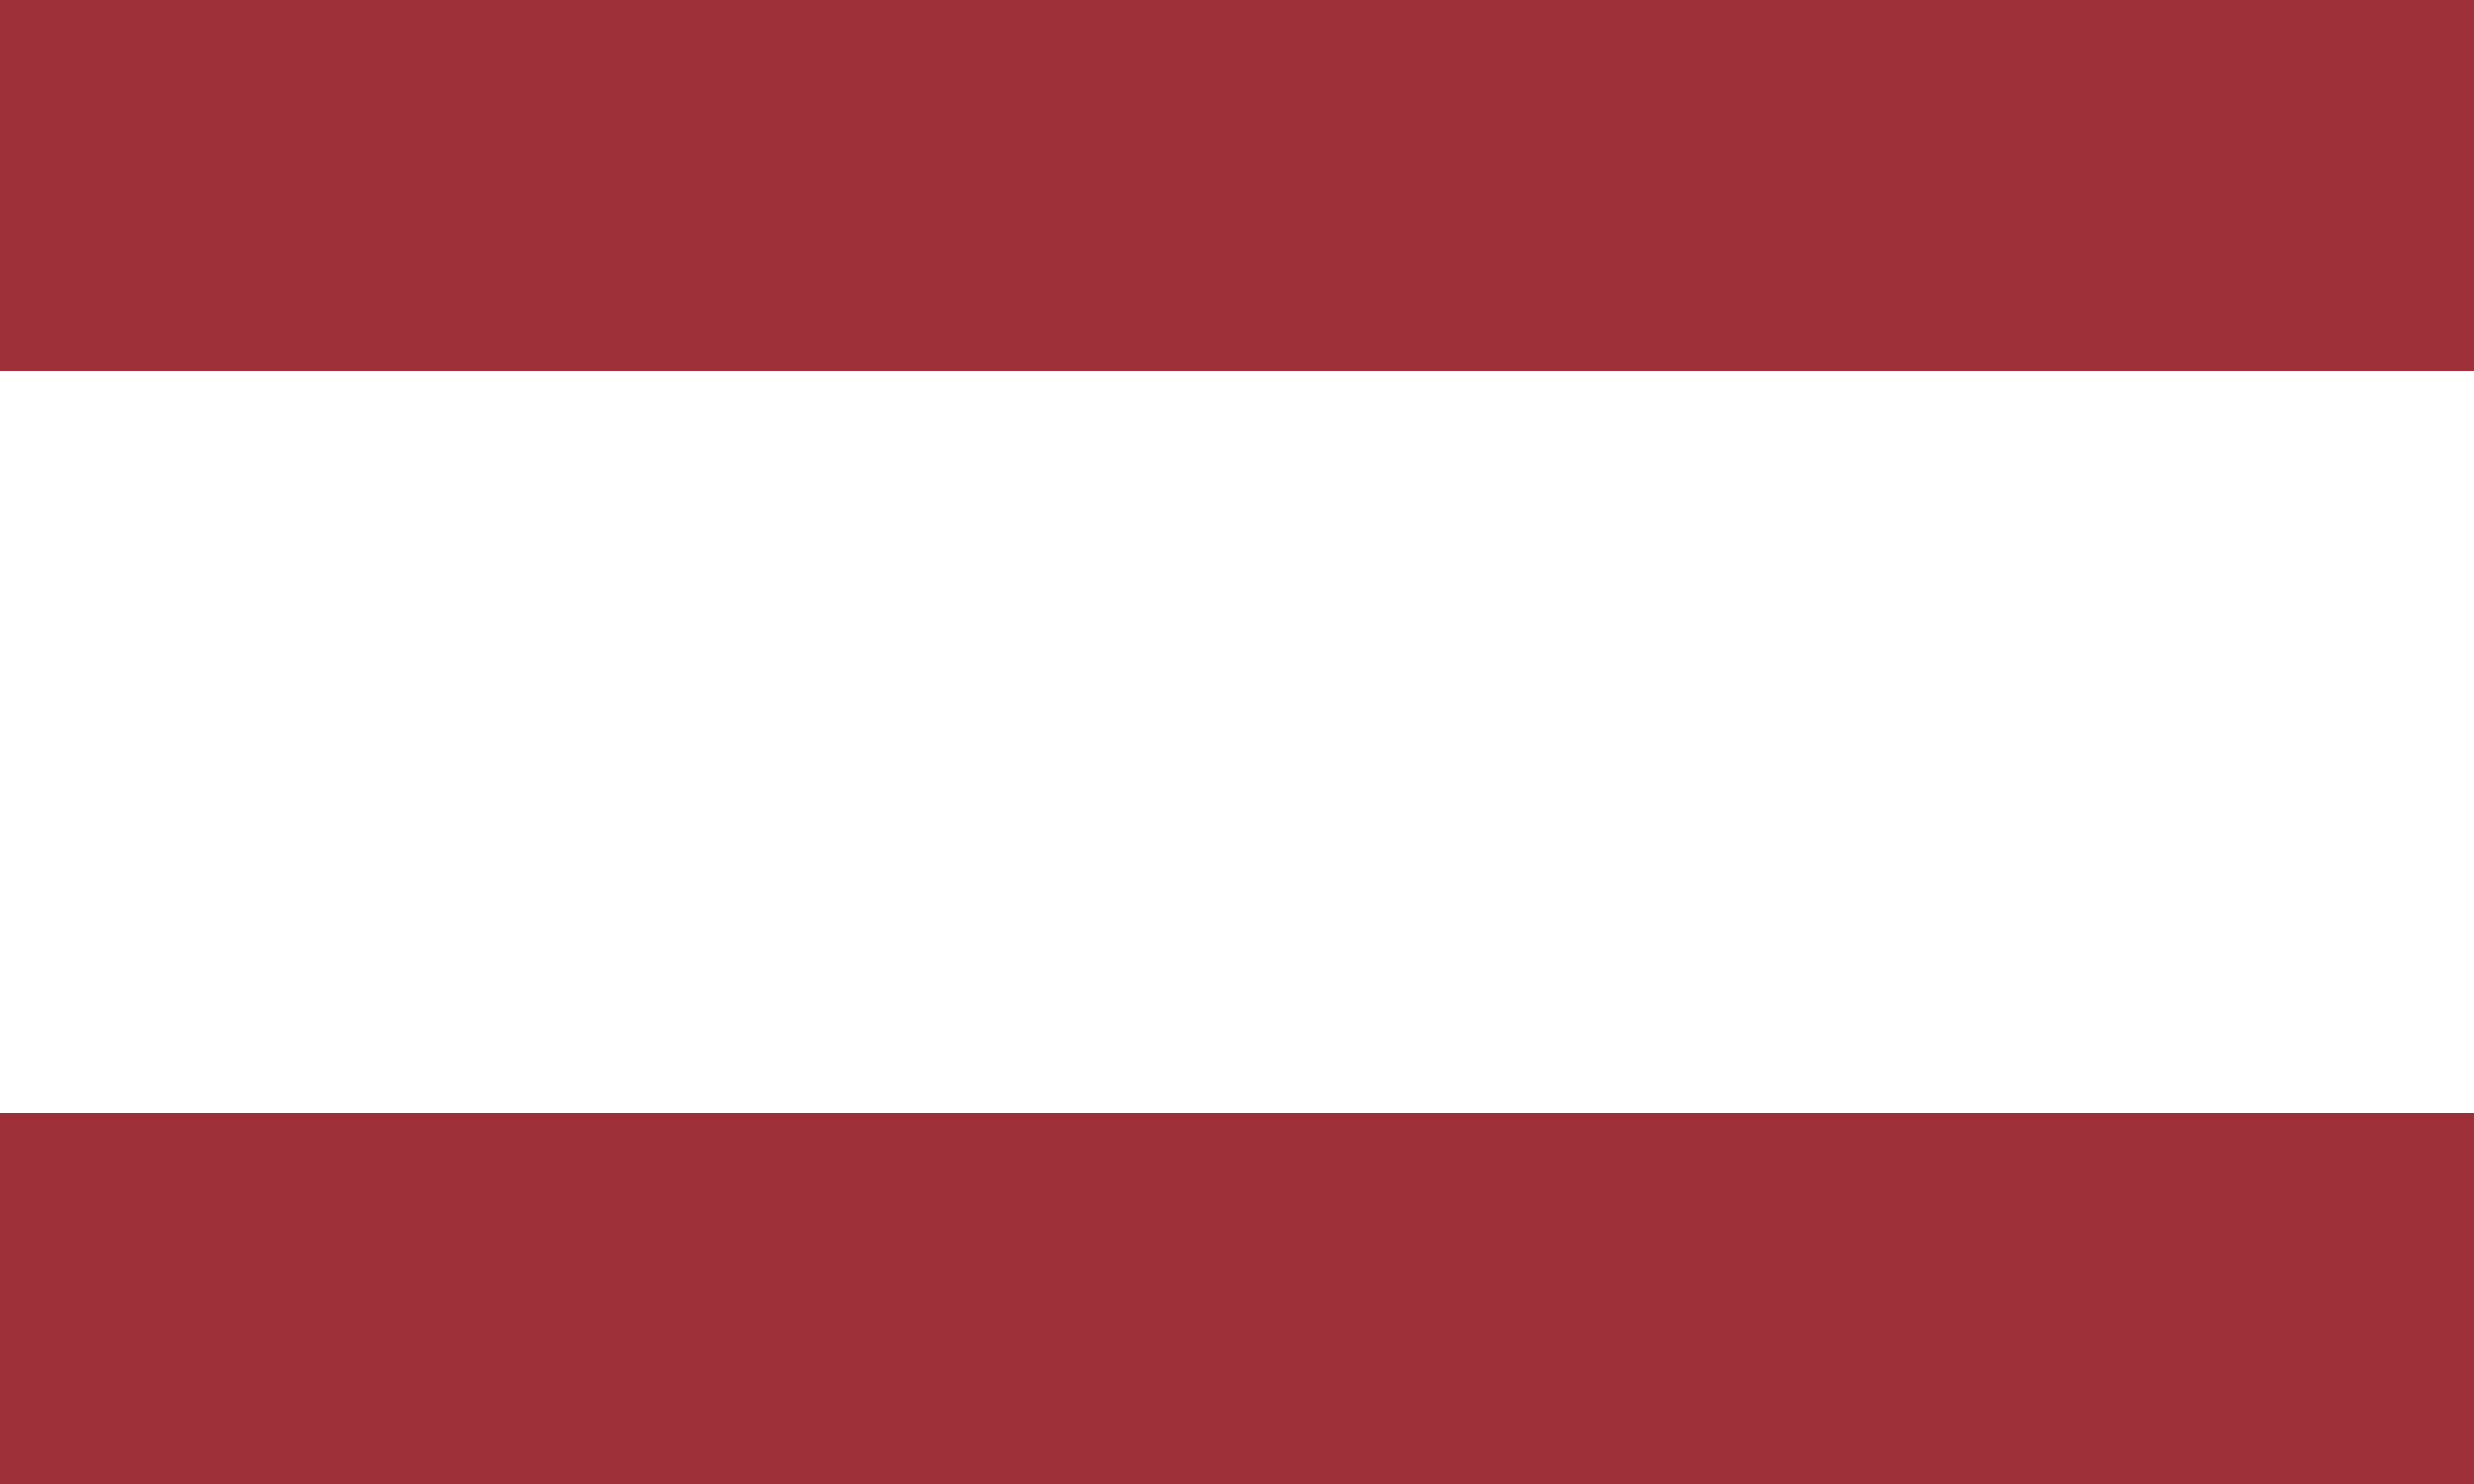 <svg xmlns="http://www.w3.org/2000/svg" viewBox="0 0 20 12">
  <rect x="0" y="0" width="20" height="12" fill="#808080" stroke="none"/>
  <rect width="20" height="3" fill="#9E3039"/>
  <rect y="3" width="20" height="6" fill="#FFFFFF"/>
  <rect y="9" width="20" height="3" fill="#9E3039"/>
</svg> 